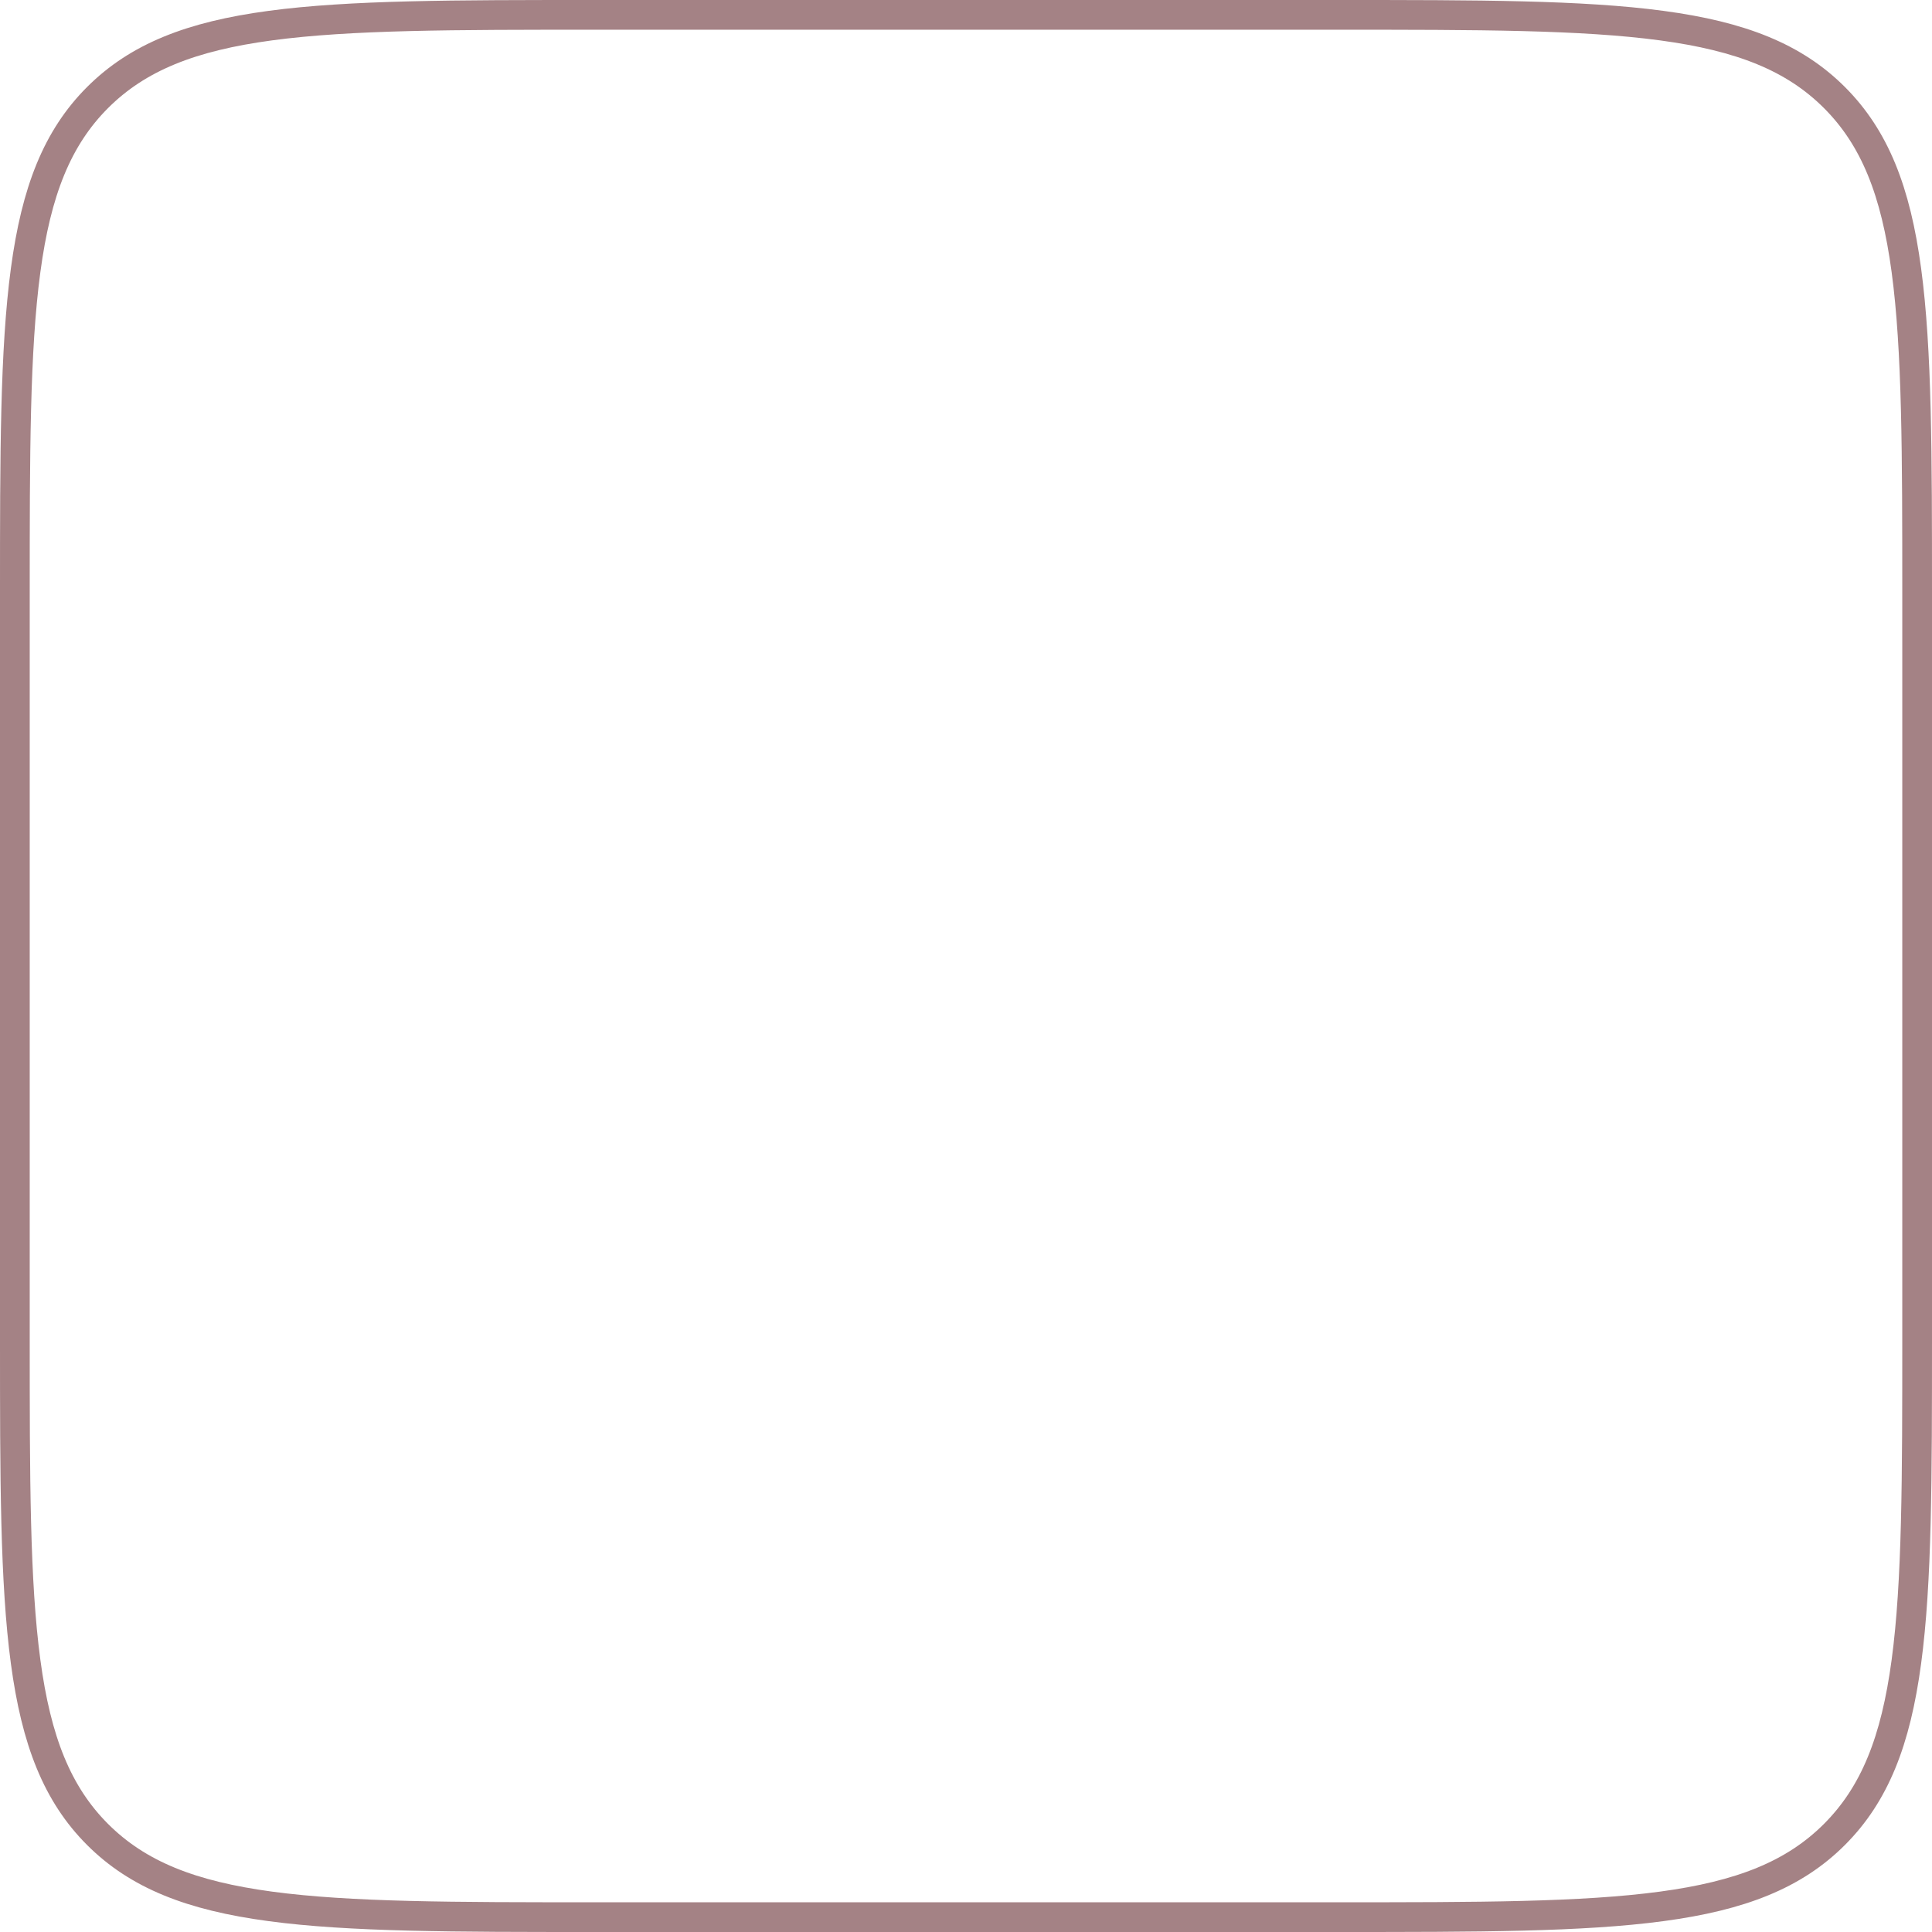 <?xml version="1.0" encoding="UTF-8"?> <svg xmlns="http://www.w3.org/2000/svg" width="65" height="65" viewBox="0 0 65 65" fill="none"> <path d="M20 0.5H45C49.728 0.5 53.224 0.501 55.906 0.862C58.574 1.22 60.361 1.926 61.718 3.282C63.074 4.639 63.78 6.426 64.138 9.094C64.499 11.776 64.5 15.272 64.5 20V45C64.5 49.728 64.499 53.224 64.138 55.906C63.78 58.574 63.074 60.361 61.718 61.718C60.361 63.074 58.574 63.78 55.906 64.138C53.224 64.499 49.728 64.5 45 64.5H20C15.272 64.5 11.776 64.499 9.094 64.138C6.426 63.78 4.639 63.074 3.282 61.718C1.926 60.361 1.22 58.574 0.862 55.906C0.501 53.224 0.5 49.728 0.5 45V20C0.5 15.272 0.501 11.776 0.862 9.094C1.22 6.426 1.926 4.639 3.282 3.282C4.639 1.926 6.426 1.22 9.094 0.862C11.776 0.501 15.272 0.5 20 0.5Z" stroke="#A48285"></path> </svg> 